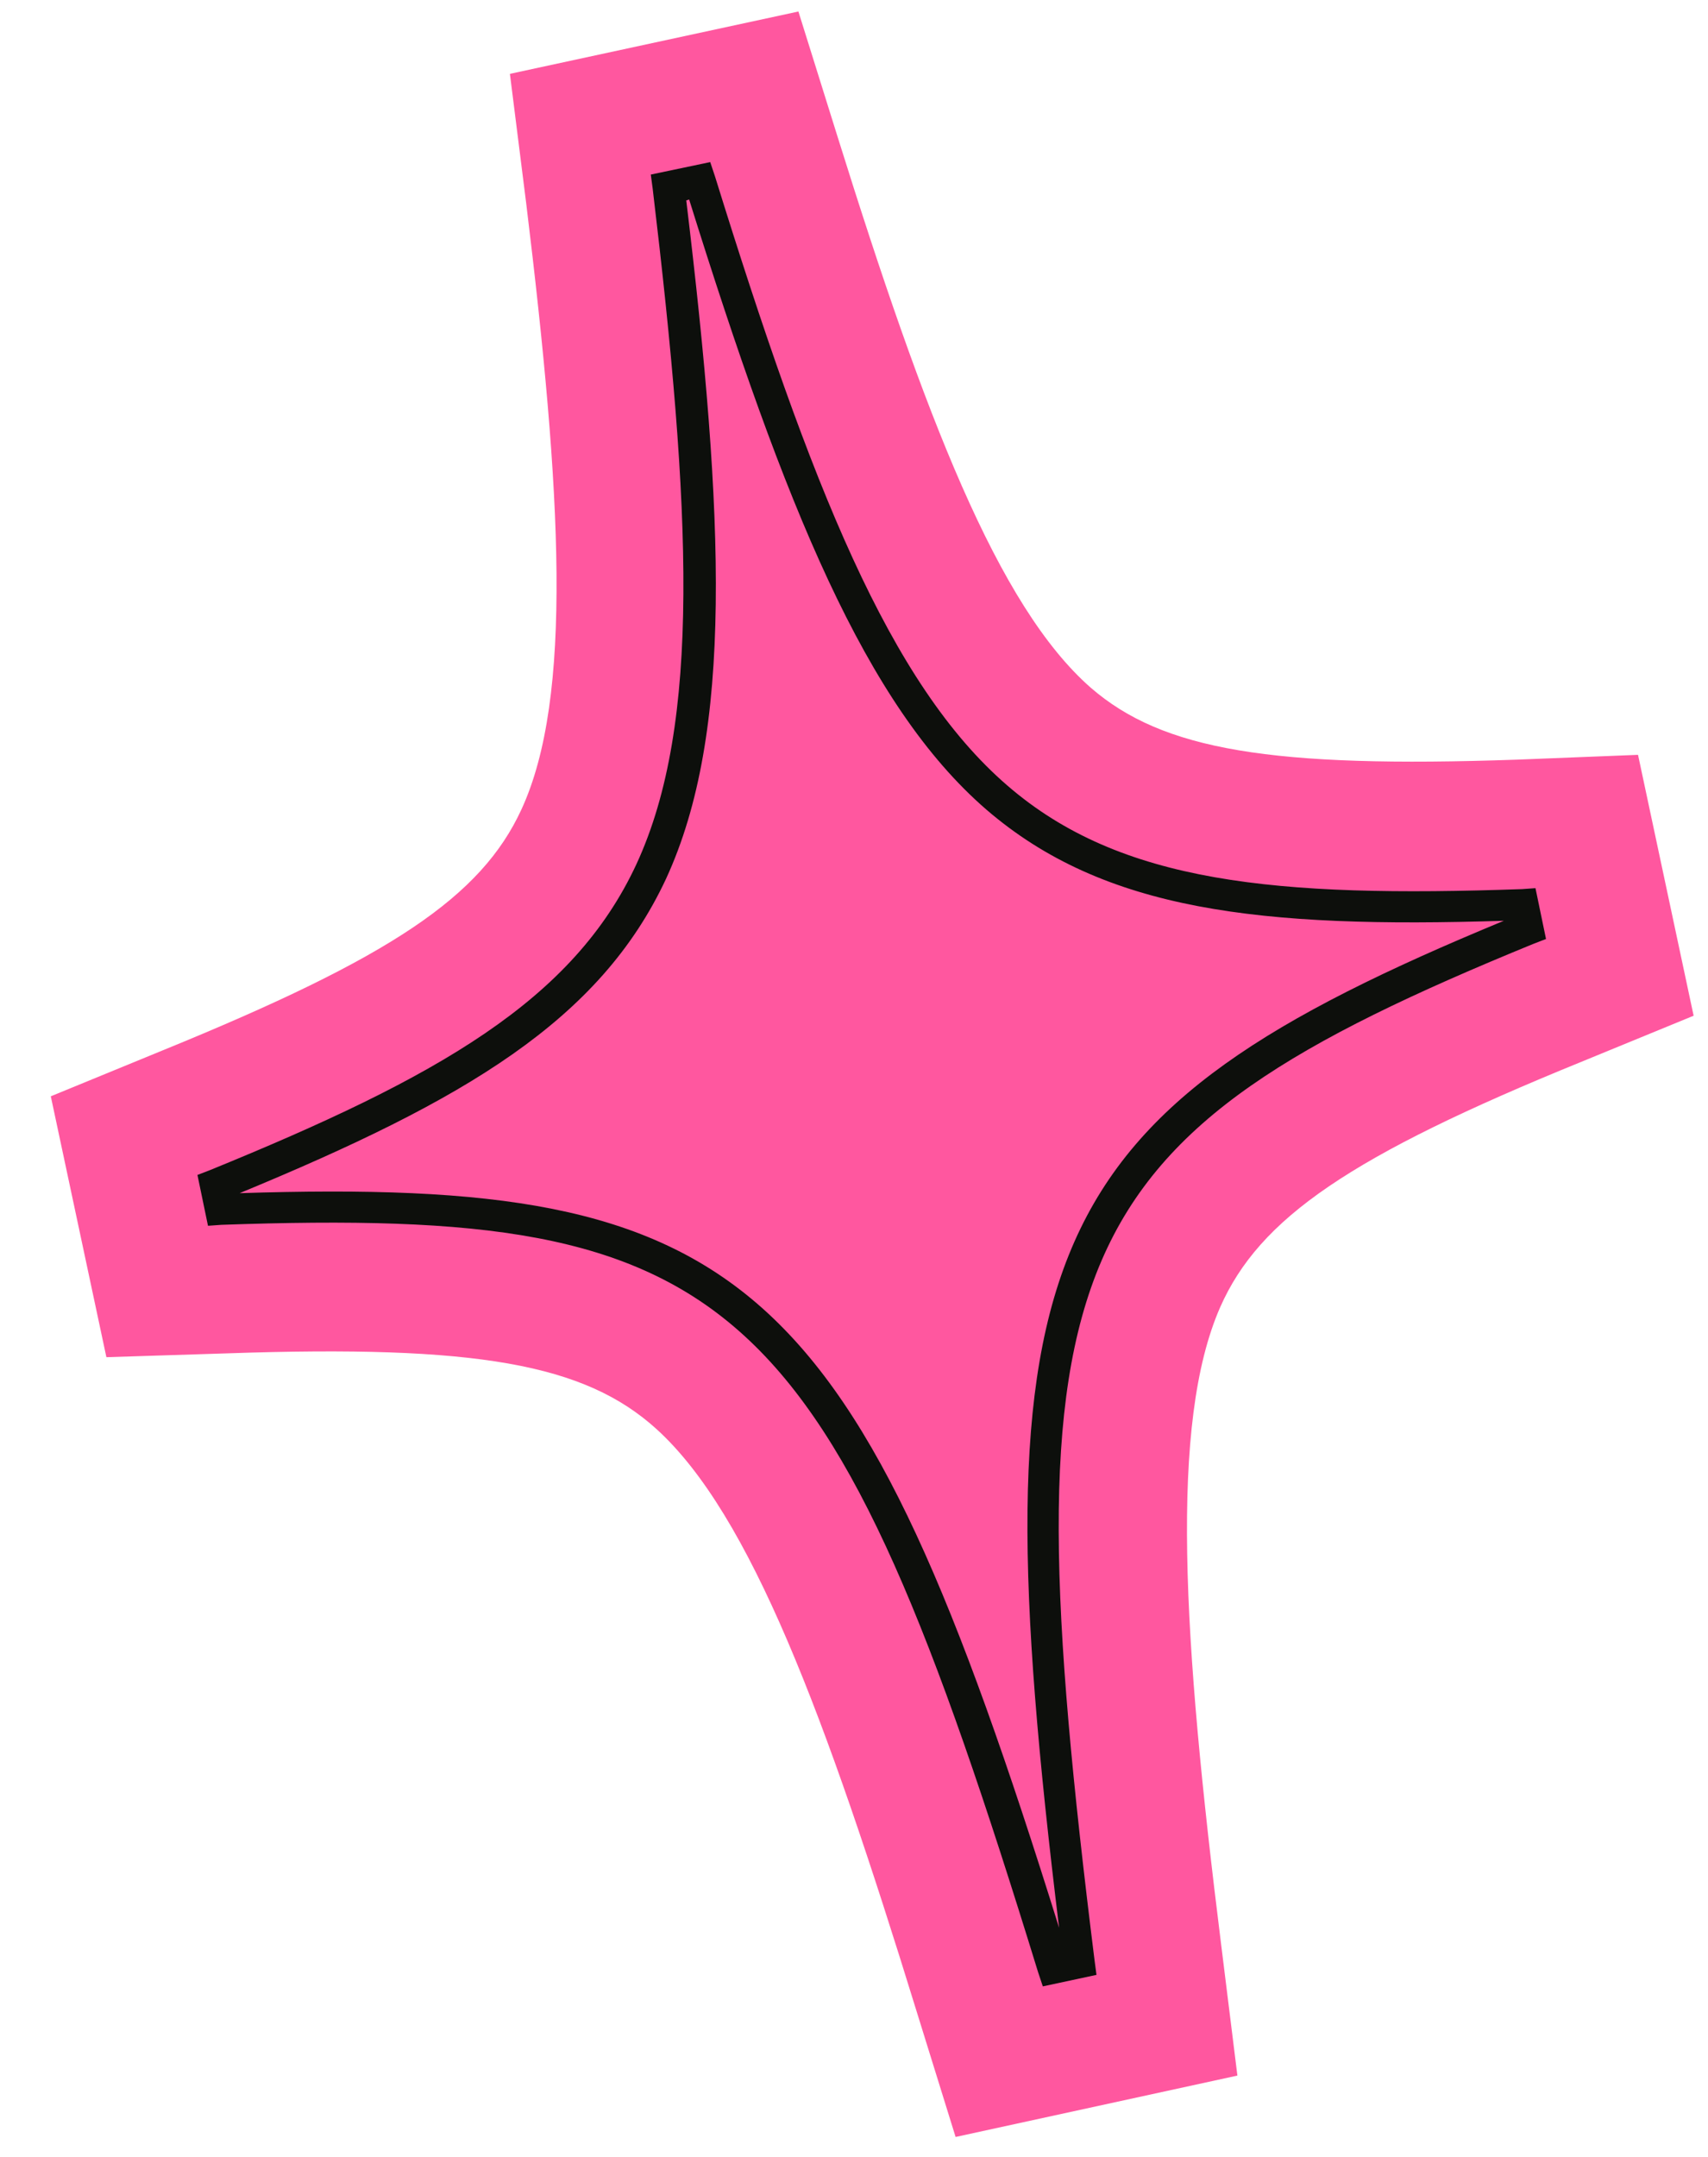 <?xml version="1.0" encoding="utf-8"?>
<!-- Generator: Adobe Illustrator 24.3.0, SVG Export Plug-In . SVG Version: 6.00 Build 0)  -->
<svg version="1.1" id="Layer_1" xmlns="http://www.w3.org/2000/svg" xmlns:xlink="http://www.w3.org/1999/xlink" x="0px" y="0px"
	 viewBox="0 0 178.2 224.9" style="enable-background:new 0 0 178.2 224.9;" xml:space="preserve">
<style type="text/css">
	.st0{fill:#FF579F;}
	.st1{fill:#0D0F0C;}
</style>
<g>
	<path class="st0" d="M99.7,222.8l-4.1-13.2c-9.5-30.8-17.3-51.7-27.1-60.6c-7.5-6.8-18.8-8.8-44.8-7.9l-12.6,0.4l-5.8-27.2
		l11.7-4.8c23.8-9.7,33.2-16,37.4-25.1c5.4-11.7,4.2-32.9,0.5-63.2L53.2,7.7l30.1-6.5l4.1,13.1c9.1,29.1,16.7,48.9,26.4,57.4
		c7.5,6.5,18.8,8.4,44.5,7.5l12.6-0.5l5.8,27.2l-11.7,4.8c-24.1,9.8-33.6,16.3-37.7,25.6c-5.3,12.1-3.9,34.4,0.1,66.4l1.7,13.7
		L99.7,222.8z"/>
	<g>
		<path class="st1" d="M114.4,205.9l-5.6,1.2l-0.5-1.5c-21.9-71.1-31.4-79.8-85.2-77.9l-1.4,0.1l-1.1-5.3l1.3-0.5
			c23.8-9.7,37.9-17.7,44.5-31.9c6.8-14.7,5.7-36.9,1.7-70.4l-0.2-1.5l6.2-1.3l0.5,1.5c10,32.2,18.2,52.9,30.5,63.5
			c11.8,10.2,28,11.7,53.7,10.8l1.4-0.1l1.1,5.3l-1.3,0.5c-49.9,20.4-55,32.3-45.8,106L114.4,205.9z M25,124.4
			c52.9-1.7,64.2,8.3,85.5,76.6C101.8,130,108,116.2,156.9,96c-25.4,0.8-41.7-1-54-11.6c-12.6-10.9-21-31.6-31-63.6l-0.3,0.1
			c4,33.2,4.9,55.5-2.1,70.7C62.6,106.4,48.5,114.7,25,124.4z"/>
	</g>
</g>
</svg>
